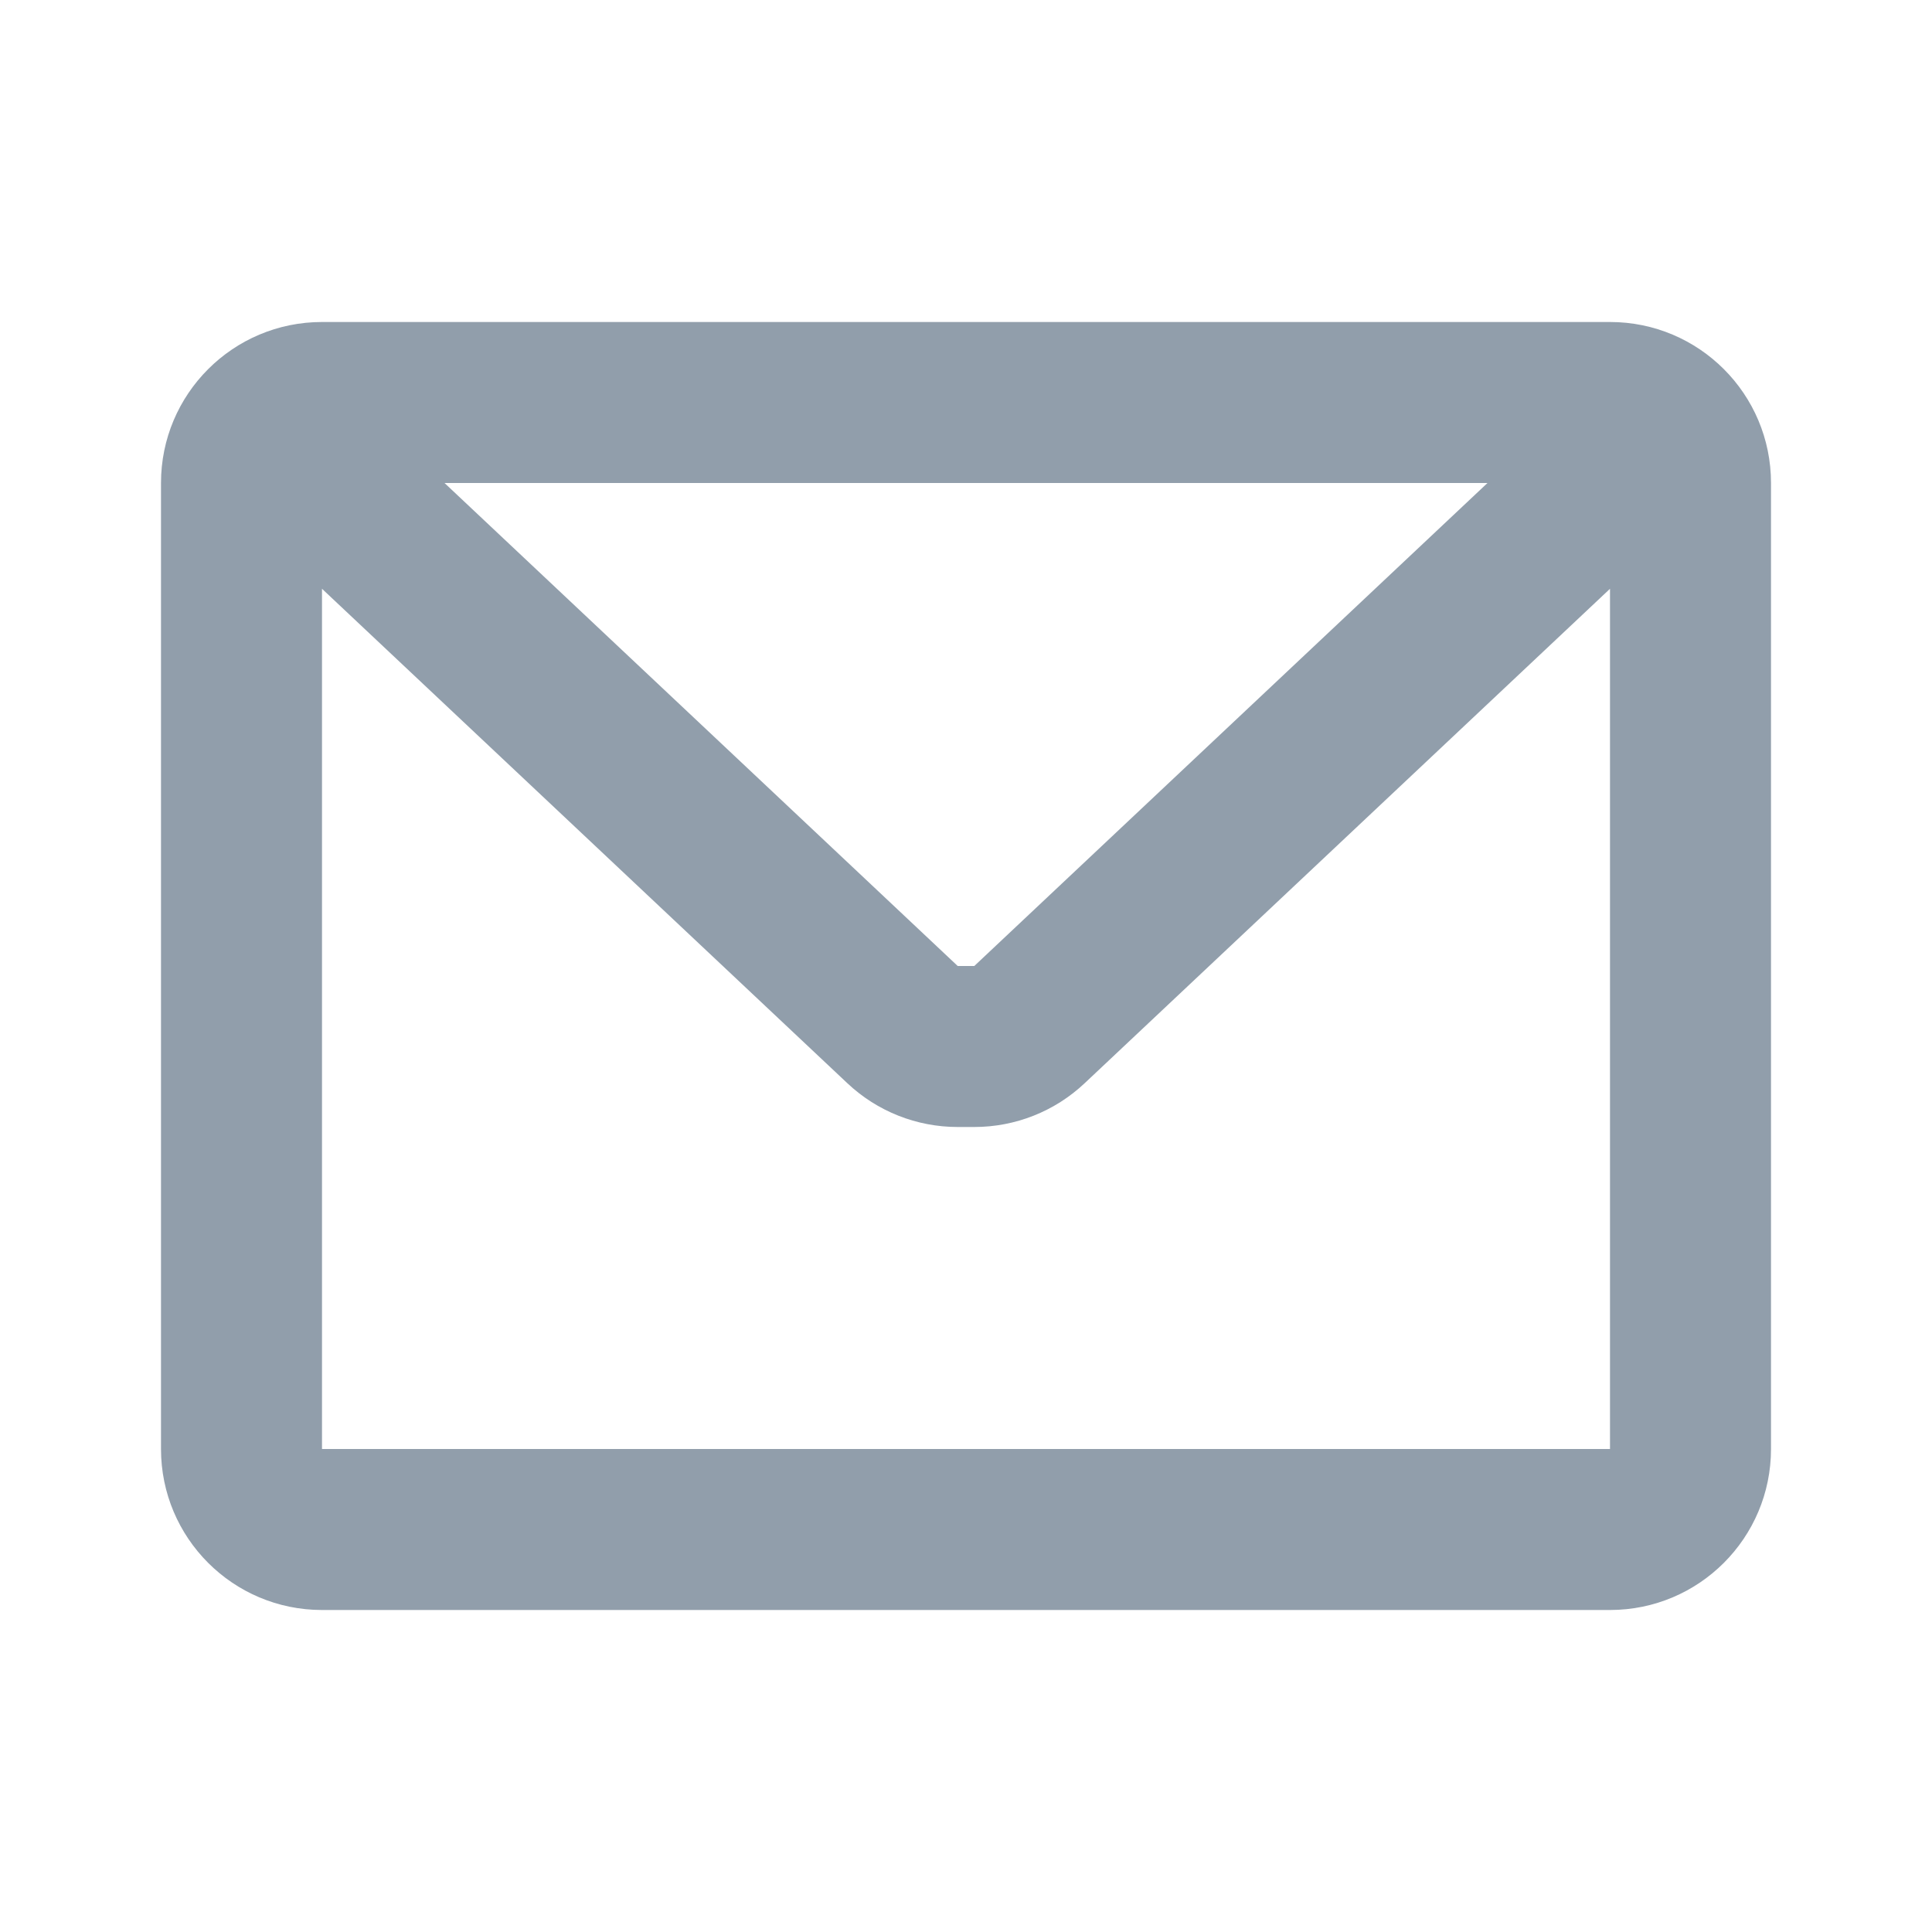 <svg width="24" height="24" viewBox="0 0 24 24" fill="none" xmlns="http://www.w3.org/2000/svg">
<path fill-rule="evenodd" clip-rule="evenodd" d="M4 4C2.895 4 2 4.895 2 6V18C2 19.105 2.895 20 4 20H20C21.105 20 22 19.105 22 18V6C22 4.895 21.105 4 20 4H4ZM18.478 6L5.522 6L11.897 12H12.103L18.478 6ZM4 7.314V18H20V7.314L13.474 13.456C13.103 13.806 12.613 14 12.103 14H11.897C11.387 14 10.897 13.806 10.526 13.456L4 7.314Z" fill="#919EAB"/>
</svg>
